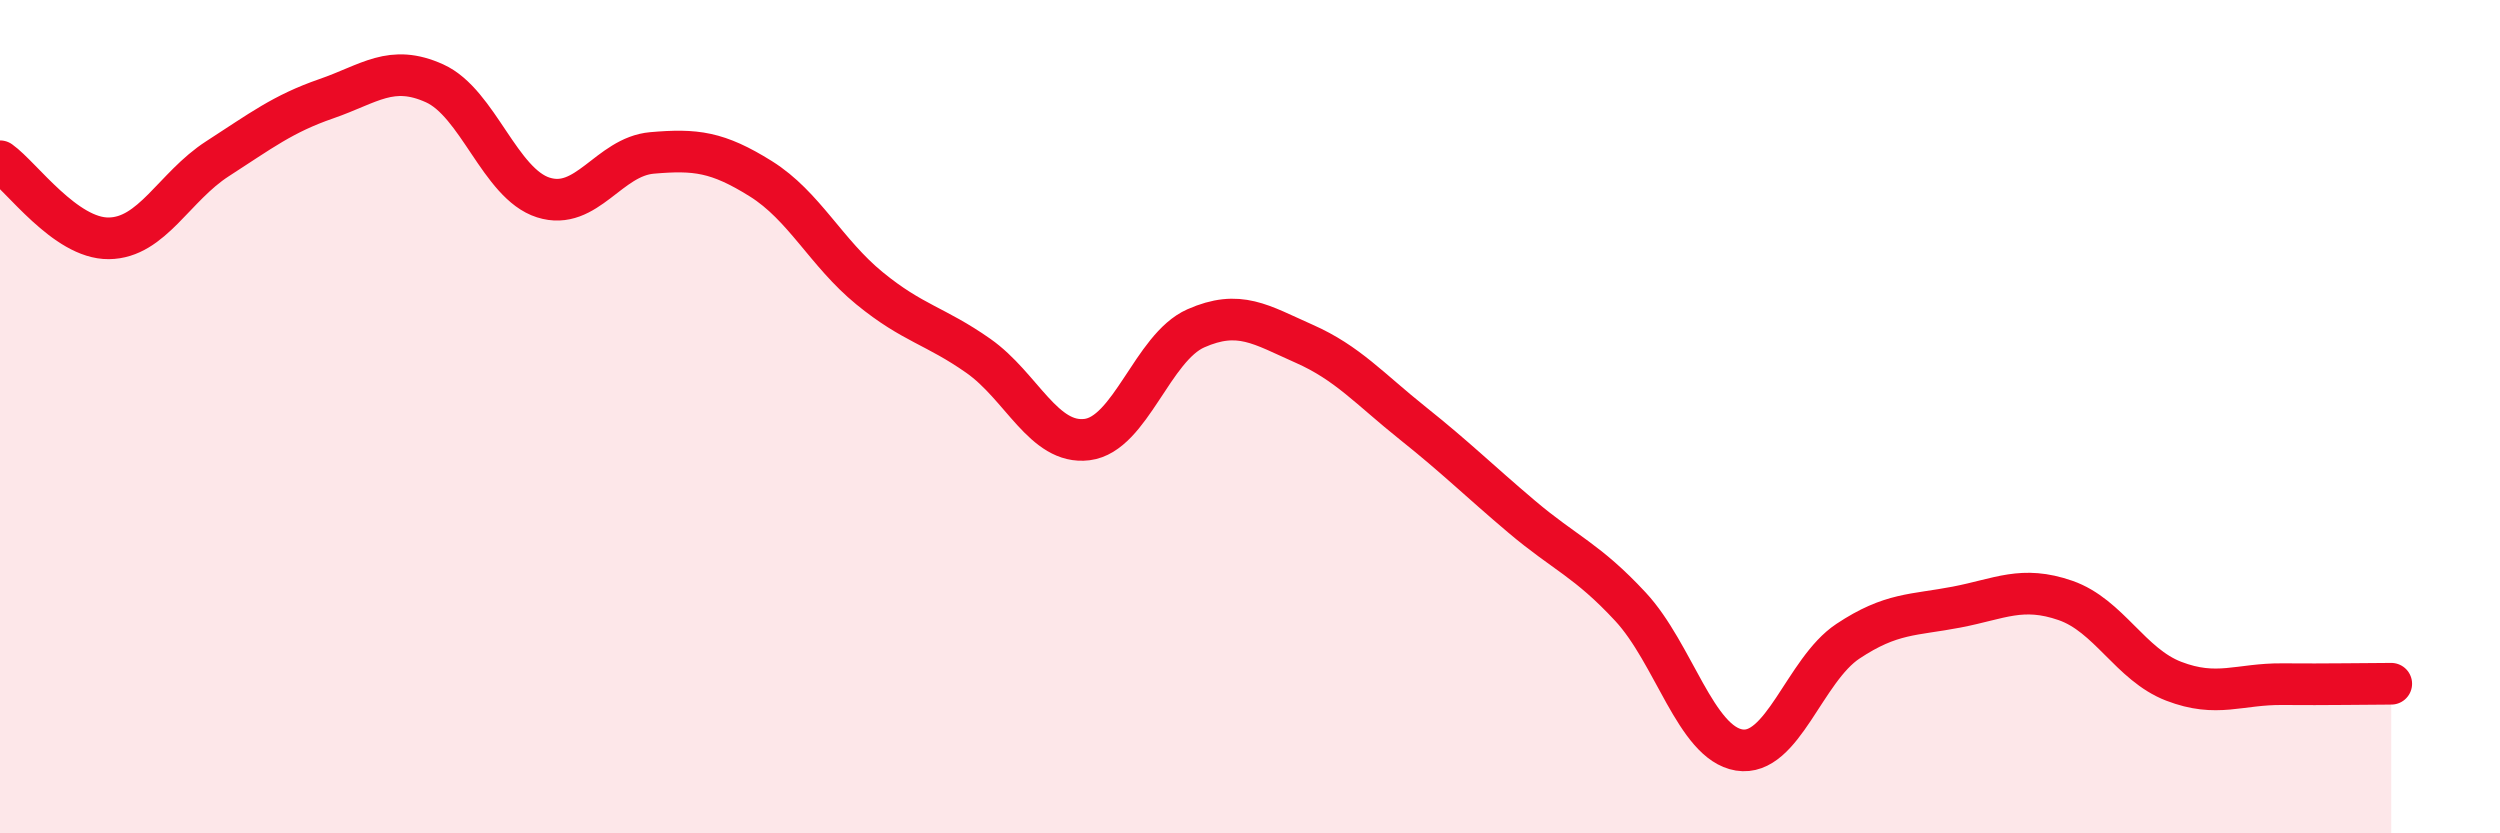 
    <svg width="60" height="20" viewBox="0 0 60 20" xmlns="http://www.w3.org/2000/svg">
      <path
        d="M 0,3.87 C 0.52,4.24 1.57,5.73 2.61,5.72 C 3.65,5.71 4.18,4.48 5.22,3.81 C 6.26,3.14 6.79,2.73 7.83,2.37 C 8.87,2.01 9.39,1.53 10.43,2 C 11.47,2.47 12,4.41 13.04,4.74 C 14.08,5.07 14.61,3.76 15.65,3.67 C 16.69,3.58 17.22,3.64 18.26,4.29 C 19.3,4.94 19.83,6.07 20.87,6.92 C 21.91,7.77 22.44,7.81 23.48,8.54 C 24.52,9.27 25.05,10.68 26.09,10.55 C 27.13,10.42 27.66,8.34 28.7,7.88 C 29.74,7.42 30.26,7.79 31.3,8.25 C 32.34,8.71 32.87,9.33 33.91,10.16 C 34.95,10.99 35.48,11.52 36.52,12.4 C 37.56,13.28 38.09,13.44 39.13,14.56 C 40.17,15.68 40.7,17.83 41.74,18 C 42.78,18.17 43.31,16.08 44.35,15.39 C 45.39,14.7 45.92,14.77 46.96,14.57 C 48,14.37 48.53,14.05 49.57,14.41 C 50.61,14.77 51.13,15.95 52.17,16.35 C 53.21,16.75 53.74,16.41 54.78,16.42 C 55.82,16.43 56.87,16.41 57.39,16.41L57.39 20L0 20Z"
        fill="#EB0A25"
        opacity="0.1"
        stroke-linecap="round"
        stroke-linejoin="round"
      />
      <path
        d="M 0,3.87 C 0.52,4.24 1.57,5.73 2.61,5.72 C 3.65,5.71 4.18,4.48 5.22,3.81 C 6.26,3.14 6.79,2.73 7.83,2.37 C 8.87,2.01 9.39,1.53 10.43,2 C 11.47,2.47 12,4.41 13.04,4.74 C 14.08,5.07 14.61,3.76 15.65,3.67 C 16.69,3.58 17.22,3.64 18.26,4.29 C 19.3,4.94 19.83,6.07 20.87,6.92 C 21.91,7.77 22.44,7.81 23.48,8.54 C 24.52,9.27 25.05,10.68 26.09,10.55 C 27.13,10.42 27.66,8.34 28.7,7.88 C 29.74,7.42 30.26,7.79 31.3,8.25 C 32.34,8.71 32.87,9.33 33.91,10.16 C 34.95,10.99 35.48,11.52 36.52,12.4 C 37.56,13.28 38.09,13.44 39.13,14.56 C 40.17,15.68 40.7,17.83 41.74,18 C 42.78,18.17 43.31,16.08 44.35,15.39 C 45.39,14.7 45.92,14.77 46.96,14.57 C 48,14.37 48.53,14.05 49.57,14.41 C 50.61,14.77 51.13,15.95 52.17,16.35 C 53.21,16.75 53.74,16.41 54.78,16.42 C 55.82,16.43 56.87,16.41 57.39,16.41"
        stroke="#EB0A25"
        stroke-width="1"
        fill="none"
        stroke-linecap="round"
        stroke-linejoin="round"
      />
    </svg>
  